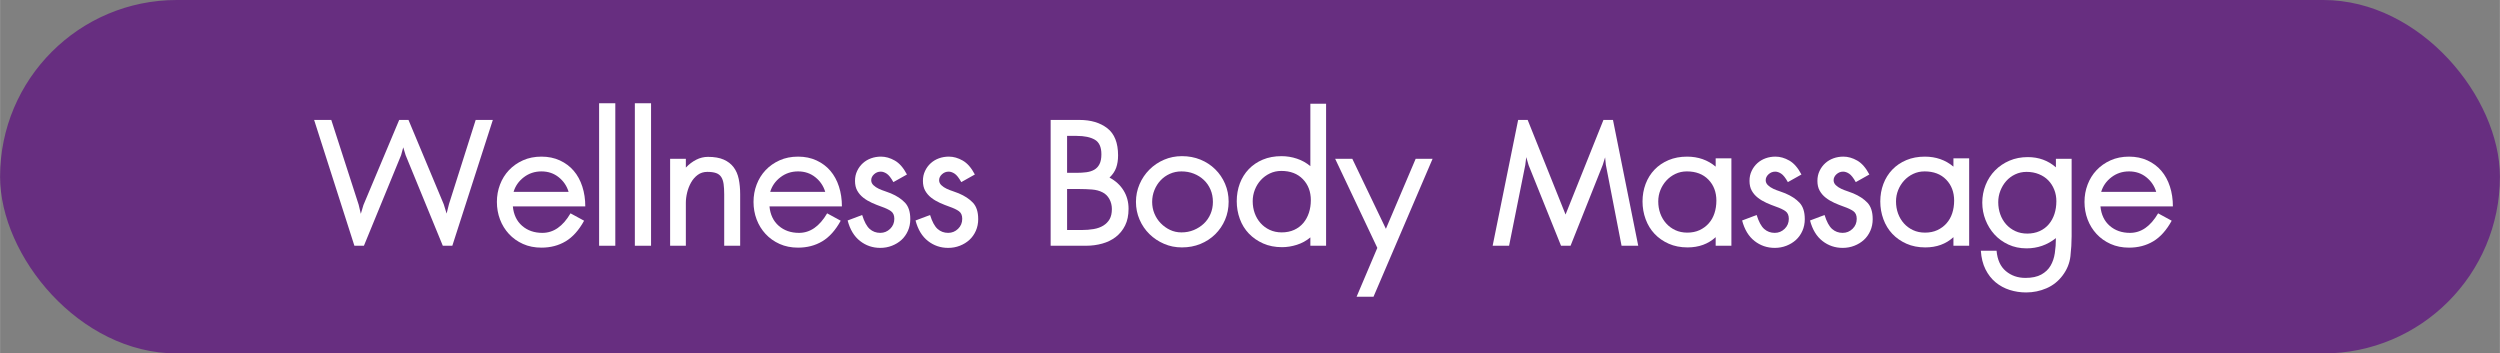 <?xml version="1.0" encoding="UTF-8"?>
<svg id="Layer_1" data-name="Layer 1" xmlns="http://www.w3.org/2000/svg" width="22.21cm" height="3.14cm" viewBox="0 0 629.48 89">
  <rect x="0" y="0" width="629.48" height="89" fill="#808080" stroke="none"/>
  <defs>
    <style>
      .cls-1 {
        fill: #fff;
      }

      .cls-2 {
        fill: #672e80;
      }
    </style>
  </defs>
  <rect class="cls-2" x="0" y="0" width="629.48" height="89" rx="44.5" ry="44.5"/>
  <g>
    <path class="cls-1" d="m113.88,61.88h-2.4l-9.36-22.8-.6-1.98-.54,1.98-9.36,22.8h-2.4l-10.14-31.68h4.32l6.9,21.36.54,2.28.66-2.22,9-21.42h2.34l8.88,21.24.72,2.34.6-2.4,6.72-21.18h4.32l-10.2,31.68Z"/>
    <path class="cls-1" d="m129.12,51.98c.2,2.08.98,3.71,2.34,4.89,1.36,1.18,3.06,1.77,5.1,1.77,2.8,0,5.16-1.64,7.08-4.92l3.42,1.86c-1.32,2.4-2.87,4.13-4.65,5.19-1.78,1.06-3.81,1.59-6.09,1.59-1.72,0-3.27-.31-4.65-.93-1.38-.62-2.56-1.46-3.54-2.52-.98-1.06-1.73-2.28-2.25-3.66-.52-1.38-.78-2.85-.78-4.41s.26-2.97.78-4.35c.52-1.38,1.27-2.59,2.25-3.63.98-1.04,2.16-1.87,3.54-2.49s2.93-.93,4.65-.93,3.27.32,4.65.96c1.38.64,2.54,1.51,3.48,2.61.94,1.1,1.66,2.42,2.16,3.96.5,1.54.75,3.21.75,5.01h-18.24Zm14.04-3.66c-.44-1.48-1.27-2.71-2.49-3.69-1.22-.98-2.67-1.47-4.35-1.47s-3.16.49-4.44,1.47c-1.28.98-2.14,2.21-2.58,3.69h13.86Z"/>
    <path class="cls-1" d="m150.84,61.88V26h4.08v35.88h-4.08Z"/>
    <path class="cls-1" d="m159.84,61.88V26h4.08v35.88h-4.08Z"/>
    <path class="cls-1" d="m182.34,61.88v-12.96c0-1-.05-1.86-.15-2.58-.1-.72-.3-1.31-.6-1.77s-.73-.79-1.29-.99c-.56-.2-1.3-.3-2.22-.3s-1.72.25-2.4.75c-.68.5-1.24,1.14-1.68,1.92-.44.78-.77,1.62-.99,2.52-.22.9-.33,1.77-.33,2.61v10.8h-3.96v-21.9h3.96v2.22c.8-.84,1.67-1.5,2.61-1.98.94-.48,1.93-.72,2.97-.72,1.6,0,2.92.23,3.96.69,1.04.46,1.87,1.1,2.49,1.92.62.82,1.05,1.81,1.29,2.97.24,1.16.36,2.44.36,3.84v12.96h-4.02Z"/>
    <path class="cls-1" d="m193.74,51.98c.2,2.08.98,3.71,2.34,4.89,1.36,1.18,3.06,1.77,5.1,1.77,2.8,0,5.16-1.64,7.08-4.92l3.42,1.86c-1.32,2.4-2.87,4.13-4.65,5.19-1.78,1.06-3.81,1.59-6.09,1.59-1.72,0-3.27-.31-4.65-.93-1.38-.62-2.56-1.46-3.54-2.52s-1.73-2.28-2.25-3.66-.78-2.85-.78-4.41.26-2.97.78-4.35,1.27-2.59,2.25-3.63,2.16-1.87,3.54-2.49c1.38-.62,2.93-.93,4.65-.93s3.27.32,4.65.96c1.38.64,2.54,1.51,3.48,2.61.94,1.1,1.66,2.42,2.16,3.96.5,1.54.75,3.21.75,5.01h-18.24Zm14.04-3.66c-.44-1.48-1.27-2.71-2.49-3.69-1.22-.98-2.67-1.47-4.35-1.47s-3.16.49-4.44,1.47c-1.28.98-2.14,2.21-2.58,3.69h13.86Z"/>
    <path class="cls-1" d="m229.2,55.16c0,1.08-.2,2.07-.6,2.97-.4.9-.94,1.66-1.62,2.28-.68.62-1.48,1.11-2.4,1.47-.92.36-1.9.54-2.94.54-1.92,0-3.62-.58-5.1-1.74-1.48-1.16-2.52-2.88-3.12-5.16l3.66-1.38c.52,1.68,1.15,2.85,1.89,3.51.74.66,1.63.99,2.67.99.96,0,1.79-.34,2.49-1.02.7-.68,1.05-1.52,1.05-2.52,0-.88-.28-1.52-.84-1.92-.56-.4-1.36-.78-2.4-1.14-.8-.28-1.6-.6-2.4-.96-.8-.36-1.52-.79-2.16-1.29s-1.15-1.09-1.53-1.77c-.38-.68-.57-1.5-.57-2.46s.18-1.76.54-2.52.84-1.41,1.44-1.95c.6-.54,1.29-.95,2.07-1.23s1.61-.42,2.49-.42c1.16,0,2.32.33,3.48.99s2.18,1.83,3.06,3.51l-3.42,1.92c-.6-1.08-1.16-1.79-1.68-2.13-.52-.34-1.02-.51-1.5-.51-.64,0-1.2.22-1.68.66-.48.44-.72.94-.72,1.5,0,.48.19.9.57,1.26.38.36.83.66,1.35.9.52.24,1.06.45,1.62.63.56.18,1.02.35,1.38.51,1.52.64,2.72,1.43,3.6,2.37.88.94,1.32,2.31,1.32,4.11Z"/>
    <path class="cls-1" d="m246.3,55.16c0,1.08-.2,2.07-.6,2.97-.4.9-.94,1.66-1.62,2.28-.68.62-1.48,1.11-2.4,1.47-.92.36-1.9.54-2.94.54-1.92,0-3.62-.58-5.1-1.74-1.48-1.16-2.52-2.88-3.12-5.16l3.66-1.38c.52,1.68,1.15,2.85,1.89,3.51.74.66,1.63.99,2.67.99.96,0,1.79-.34,2.49-1.02.7-.68,1.05-1.52,1.05-2.52,0-.88-.28-1.52-.84-1.92-.56-.4-1.36-.78-2.4-1.14-.8-.28-1.6-.6-2.4-.96-.8-.36-1.52-.79-2.16-1.29-.64-.5-1.15-1.09-1.53-1.77-.38-.68-.57-1.5-.57-2.46s.18-1.76.54-2.52c.36-.76.84-1.41,1.44-1.95s1.29-.95,2.07-1.23c.78-.28,1.61-.42,2.49-.42,1.16,0,2.32.33,3.48.99,1.16.66,2.18,1.83,3.06,3.51l-3.42,1.92c-.6-1.08-1.16-1.79-1.68-2.13-.52-.34-1.02-.51-1.5-.51-.64,0-1.2.22-1.68.66-.48.44-.72.94-.72,1.5,0,.48.19.9.57,1.26.38.36.83.66,1.35.9s1.06.45,1.62.63c.56.18,1.02.35,1.38.51,1.52.64,2.72,1.43,3.6,2.37.88.94,1.32,2.31,1.32,4.11Z"/>
    <path class="cls-1" d="m284.16,52.58c0,1.64-.29,3.04-.87,4.2s-1.36,2.12-2.34,2.88c-.98.76-2.12,1.32-3.42,1.68s-2.65.54-4.05.54h-8.94v-31.68h7.26c2.88,0,5.22.7,7.02,2.1,1.8,1.4,2.7,3.68,2.7,6.84,0,1.16-.16,2.19-.48,3.09-.32.9-.88,1.73-1.68,2.49,1.52.8,2.7,1.88,3.54,3.24.84,1.36,1.26,2.9,1.26,4.62Zm-6.84-13.74c0-1.8-.55-3.02-1.65-3.66-1.1-.64-2.63-.96-4.59-.96h-2.4v9.3h2.4c.88,0,1.7-.05,2.46-.15s1.42-.31,1.98-.63c.56-.32,1-.79,1.32-1.41.32-.62.48-1.45.48-2.49Zm2.64,13.8c0-.92-.21-1.76-.63-2.52s-.99-1.32-1.71-1.68c-.76-.4-1.65-.64-2.67-.72-1.02-.08-2.03-.12-3.03-.12h-3.24v10.32h3.66c1.08,0,2.09-.08,3.03-.24.94-.16,1.75-.45,2.43-.87.68-.42,1.21-.96,1.59-1.62.38-.66.57-1.51.57-2.55Z"/>
    <path class="cls-1" d="m309.36,50.78c0,1.64-.3,3.16-.9,4.56-.6,1.4-1.43,2.62-2.49,3.66-1.06,1.04-2.3,1.85-3.72,2.43-1.42.58-2.97.87-4.65.87s-3.1-.3-4.5-.9c-1.4-.6-2.63-1.42-3.69-2.46-1.06-1.04-1.89-2.26-2.49-3.66-.6-1.4-.9-2.88-.9-4.44s.3-3.04.9-4.44c.6-1.4,1.43-2.63,2.49-3.69,1.06-1.06,2.29-1.89,3.69-2.49,1.4-.6,2.9-.9,4.5-.9,1.68,0,3.23.29,4.65.87,1.42.58,2.66,1.39,3.72,2.43,1.06,1.04,1.89,2.26,2.49,3.66.6,1.4.9,2.9.9,4.5Zm-3.96.06c0-1.12-.2-2.15-.6-3.09-.4-.94-.96-1.75-1.68-2.43-.72-.68-1.56-1.21-2.52-1.59-.96-.38-2-.57-3.12-.57-1.04,0-2.01.2-2.91.6-.9.4-1.68.95-2.34,1.65-.66.7-1.18,1.52-1.56,2.46-.38.94-.57,1.93-.57,2.97s.19,2.02.57,2.94c.38.92.91,1.73,1.59,2.43.68.7,1.46,1.26,2.34,1.68s1.84.63,2.88.63c1.12,0,2.16-.2,3.12-.6.96-.4,1.8-.94,2.52-1.62.72-.68,1.28-1.49,1.68-2.43.4-.94.6-1.95.6-3.03Z"/>
    <path class="cls-1" d="m329.94,61.88v-2.1c-1,.84-2.13,1.46-3.39,1.86-1.26.4-2.51.6-3.75.6-1.76,0-3.34-.31-4.74-.93-1.4-.62-2.6-1.45-3.6-2.49s-1.76-2.27-2.28-3.69c-.52-1.42-.78-2.91-.78-4.47s.26-3.09.78-4.47c.52-1.38,1.27-2.58,2.25-3.6.98-1.02,2.16-1.82,3.54-2.4,1.38-.58,2.95-.87,4.71-.87,1.32,0,2.61.21,3.87.63,1.26.42,2.39,1.05,3.39,1.89v-15.72h3.96v35.76h-3.96Zm.12-11.46c0-2.16-.67-3.93-2.01-5.31-1.34-1.38-3.15-2.07-5.43-2.07-1.04,0-2,.21-2.88.63-.88.42-1.64.98-2.28,1.68-.64.7-1.14,1.51-1.5,2.43-.36.92-.54,1.88-.54,2.88,0,1.08.17,2.09.51,3.03.34.94.83,1.77,1.47,2.49.64.72,1.41,1.29,2.31,1.71.9.42,1.91.63,3.03.63s2.2-.21,3.12-.63c.92-.42,1.69-1,2.31-1.74.62-.74,1.09-1.6,1.41-2.58.32-.98.48-2.03.48-3.15Z"/>
    <path class="cls-1" d="m345.84,74.72h-4.26l5.22-12.3-10.62-22.44h4.32l8.46,17.64,7.5-17.64h4.26l-14.88,34.74Z"/>
    <path class="cls-1" d="m408.3,61.88l-3.96-20.4-.18-1.86-.6,1.92-8.1,20.34h-2.4l-8.16-20.28-.6-2.04-.24,1.98-4.08,20.34h-4.14l6.42-31.68h2.4l9.54,23.82,9.54-23.82h2.4l6.36,31.68h-4.2Z"/>
    <path class="cls-1" d="m432,61.88v-2.16c-1.88,1.72-4.24,2.58-7.08,2.58-1.76,0-3.34-.31-4.74-.93-1.4-.62-2.59-1.45-3.57-2.49-.98-1.04-1.73-2.27-2.25-3.69-.52-1.42-.78-2.91-.78-4.47s.26-3.03.78-4.41c.52-1.38,1.27-2.58,2.25-3.6.98-1.02,2.16-1.82,3.54-2.4,1.38-.58,2.93-.87,4.65-.87,2.8,0,5.2.84,7.2,2.52v-2.1h3.96v22.02h-3.96Zm.18-11.34c0-2.16-.67-3.93-2.01-5.31-1.34-1.38-3.15-2.07-5.43-2.07-1.04,0-2,.21-2.88.63-.88.42-1.64.98-2.28,1.68-.64.7-1.14,1.5-1.5,2.4-.36.9-.54,1.85-.54,2.85,0,1.08.17,2.09.51,3.03.34.94.83,1.77,1.47,2.49.64.72,1.41,1.29,2.31,1.71.9.42,1.91.63,3.03.63s2.19-.21,3.09-.63c.9-.42,1.67-.99,2.31-1.71.64-.72,1.12-1.57,1.44-2.55.32-.98.48-2.03.48-3.15Z"/>
    <path class="cls-1" d="m454.44,55.16c0,1.08-.2,2.07-.6,2.97-.4.9-.94,1.66-1.62,2.28-.68.62-1.48,1.11-2.4,1.47-.92.36-1.9.54-2.94.54-1.92,0-3.62-.58-5.1-1.74-1.48-1.16-2.52-2.88-3.12-5.16l3.66-1.38c.52,1.68,1.15,2.85,1.89,3.51.74.66,1.63.99,2.67.99.96,0,1.79-.34,2.49-1.02.7-.68,1.05-1.52,1.05-2.52,0-.88-.28-1.52-.84-1.92-.56-.4-1.36-.78-2.4-1.14-.8-.28-1.6-.6-2.4-.96-.8-.36-1.52-.79-2.16-1.29-.64-.5-1.15-1.09-1.53-1.77-.38-.68-.57-1.5-.57-2.46s.18-1.76.54-2.52c.36-.76.84-1.41,1.44-1.95s1.29-.95,2.07-1.23c.78-.28,1.61-.42,2.49-.42,1.16,0,2.32.33,3.48.99,1.16.66,2.18,1.83,3.06,3.51l-3.42,1.92c-.6-1.08-1.16-1.79-1.68-2.13-.52-.34-1.02-.51-1.5-.51-.64,0-1.2.22-1.68.66-.48.44-.72.94-.72,1.5,0,.48.19.9.57,1.26.38.36.83.66,1.35.9s1.06.45,1.62.63c.56.18,1.02.35,1.38.51,1.52.64,2.72,1.43,3.6,2.37.88.94,1.32,2.31,1.32,4.11Z"/>
    <path class="cls-1" d="m471.54,55.16c0,1.08-.2,2.07-.6,2.97-.4.9-.94,1.66-1.62,2.28-.68.62-1.48,1.11-2.4,1.47-.92.36-1.9.54-2.94.54-1.92,0-3.62-.58-5.1-1.74-1.48-1.16-2.52-2.88-3.12-5.16l3.66-1.38c.52,1.68,1.15,2.85,1.89,3.51.74.66,1.63.99,2.67.99.96,0,1.79-.34,2.49-1.02.7-.68,1.05-1.52,1.05-2.52,0-.88-.28-1.52-.84-1.92-.56-.4-1.36-.78-2.4-1.14-.8-.28-1.6-.6-2.4-.96-.8-.36-1.52-.79-2.16-1.29s-1.15-1.09-1.53-1.77c-.38-.68-.57-1.5-.57-2.46s.18-1.76.54-2.52.84-1.41,1.44-1.95c.6-.54,1.29-.95,2.07-1.23s1.61-.42,2.49-.42c1.16,0,2.32.33,3.48.99s2.18,1.83,3.06,3.51l-3.42,1.92c-.6-1.08-1.16-1.79-1.68-2.13-.52-.34-1.02-.51-1.5-.51-.64,0-1.2.22-1.68.66-.48.44-.72.94-.72,1.5,0,.48.19.9.57,1.26.38.36.83.66,1.35.9.52.24,1.06.45,1.62.63.56.18,1.02.35,1.38.51,1.52.64,2.72,1.43,3.6,2.37.88.94,1.32,2.31,1.32,4.11Z"/>
    <path class="cls-1" d="m491.87,61.88v-2.16c-1.88,1.72-4.24,2.58-7.08,2.58-1.76,0-3.34-.31-4.74-.93-1.4-.62-2.59-1.45-3.57-2.49-.98-1.04-1.73-2.27-2.25-3.69-.52-1.42-.78-2.91-.78-4.47s.26-3.03.78-4.41c.52-1.38,1.27-2.58,2.25-3.6.98-1.02,2.16-1.82,3.54-2.4,1.38-.58,2.93-.87,4.65-.87,2.8,0,5.2.84,7.2,2.52v-2.1h3.96v22.02h-3.96Zm.18-11.34c0-2.16-.67-3.93-2.01-5.31-1.34-1.38-3.15-2.07-5.43-2.07-1.04,0-2,.21-2.88.63-.88.42-1.64.98-2.28,1.68-.64.7-1.14,1.5-1.5,2.4-.36.9-.54,1.85-.54,2.85,0,1.08.17,2.09.51,3.03.34.94.83,1.77,1.47,2.49.64.72,1.41,1.29,2.31,1.71.9.42,1.91.63,3.03.63s2.19-.21,3.09-.63c.9-.42,1.67-.99,2.31-1.71.64-.72,1.12-1.57,1.44-2.55.32-.98.48-2.03.48-3.15Z"/>
    <path class="cls-1" d="m521.63,59.54c0,1.56-.1,3.22-.3,4.98-.2,1.76-.86,3.38-1.98,4.86-1.08,1.44-2.43,2.51-4.05,3.21-1.62.7-3.33,1.05-5.13,1.05-1.44,0-2.82-.21-4.14-.63s-2.5-1.06-3.54-1.92c-1.04-.86-1.89-1.95-2.55-3.27-.66-1.32-1.05-2.88-1.17-4.68h3.96c.2,2.28.98,3.99,2.34,5.13,1.36,1.14,3,1.71,4.92,1.71,1.64,0,2.97-.28,3.99-.84,1.02-.56,1.8-1.3,2.34-2.22.54-.92.9-1.98,1.08-3.18.18-1.2.27-2.46.27-3.78-2.16,1.72-4.62,2.58-7.38,2.58-1.68,0-3.21-.32-4.59-.96s-2.55-1.49-3.51-2.55-1.71-2.28-2.25-3.66-.81-2.83-.81-4.35.28-3.04.84-4.44c.56-1.4,1.35-2.62,2.37-3.66,1.02-1.04,2.23-1.86,3.63-2.46s2.94-.9,4.62-.9c2.76,0,5.12.86,7.08,2.58v-2.16h3.96v19.56Zm-3.84-8.88c0-1.04-.18-2.01-.54-2.91-.36-.9-.86-1.68-1.5-2.34-.64-.66-1.43-1.18-2.37-1.56-.94-.38-1.97-.57-3.09-.57-1.04,0-2,.21-2.88.63-.88.42-1.63.98-2.25,1.68-.62.7-1.11,1.51-1.47,2.43-.36.92-.54,1.88-.54,2.88,0,1.08.17,2.1.51,3.06.34.96.83,1.8,1.47,2.52.64.72,1.41,1.29,2.31,1.71.9.42,1.91.63,3.03.63s2.2-.21,3.12-.63c.92-.42,1.69-1,2.31-1.74.62-.74,1.09-1.6,1.41-2.58.32-.98.48-2.05.48-3.21Z"/>
    <path class="cls-1" d="m528.89,51.98c.2,2.08.98,3.71,2.34,4.89,1.36,1.18,3.06,1.77,5.1,1.77,2.8,0,5.16-1.64,7.08-4.92l3.42,1.86c-1.32,2.4-2.87,4.13-4.65,5.19-1.78,1.06-3.81,1.59-6.09,1.59-1.72,0-3.27-.31-4.65-.93-1.38-.62-2.56-1.46-3.54-2.52-.98-1.06-1.73-2.28-2.25-3.66-.52-1.38-.78-2.85-.78-4.41s.26-2.97.78-4.35c.52-1.38,1.27-2.59,2.25-3.63.98-1.04,2.16-1.87,3.54-2.49s2.93-.93,4.65-.93,3.27.32,4.65.96c1.38.64,2.54,1.51,3.48,2.61.94,1.1,1.66,2.42,2.16,3.96.5,1.54.75,3.21.75,5.01h-18.24Zm14.04-3.66c-.44-1.48-1.27-2.71-2.49-3.69-1.22-.98-2.67-1.47-4.35-1.47s-3.16.49-4.44,1.47c-1.28.98-2.14,2.21-2.58,3.69h13.86Z"/>
  </g>
</svg>